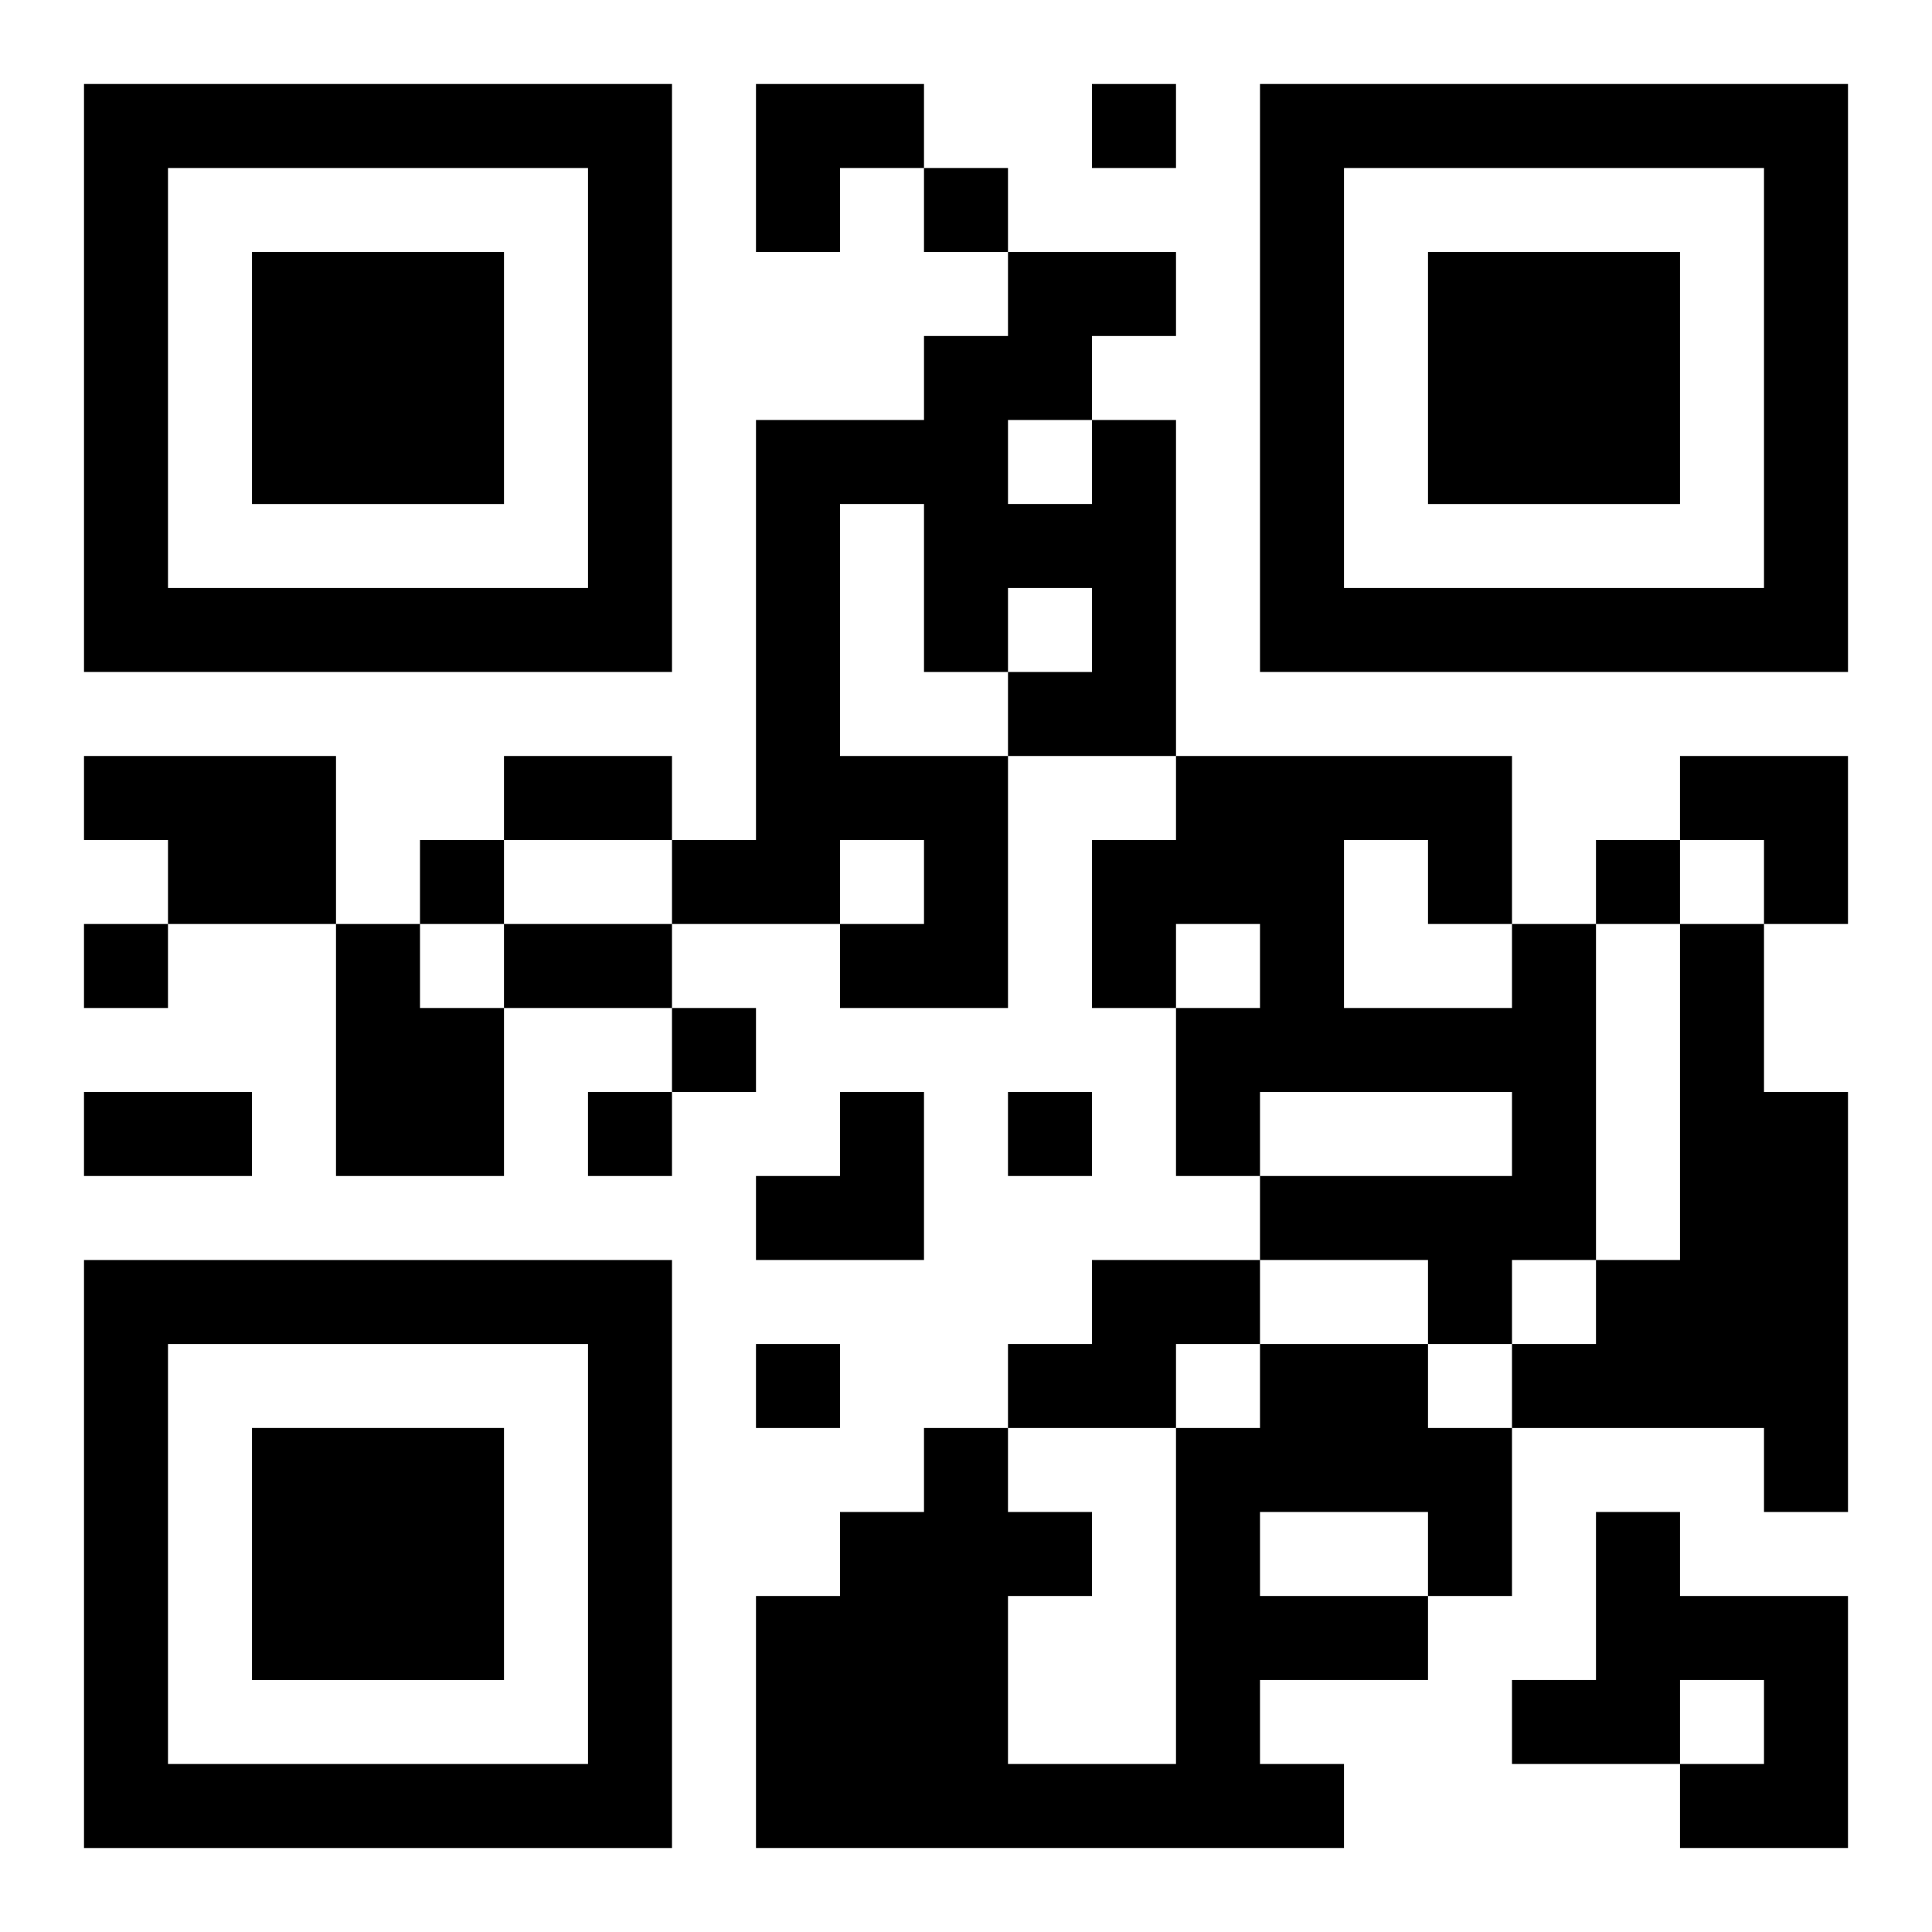 <?xml version="1.0" encoding="UTF-8"?>
<svg width="250" height="250" baseProfile="full" version="1.1" viewBox="-1 -1 23 23" xmlns="http://www.w3.org/2000/svg" xmlns:xlink="http://www.w3.org/1999/xlink"><symbol id="a"><path d="m0 7v7h7v-7h-7zm1 1h5v5h-5v-5zm1 1v3h3v-3h-3z"/></symbol><use y="-7" xlink:href="#a"/><use y="7" xlink:href="#a"/><use x="14" y="-7" xlink:href="#a"/><path d="m12 4h1v4h-2v3h-2v-1h1v-1h-1v1h-2v-1h1v-5h2v-1h1v-1h2v1h-1v1m-1 0v1h1v-1h-1m-2 1v3h2v-1h1v-1h-1v1h-1v-2h-1m-9 3h3v2h-2v-1h-1v-1m3 2h1v1h1v2h-2v-3m14 0h1v4h-1v1h-1v-1h-2v-1h3v-1h-3v1h-1v-2h1v-1h-1v1h-1v-2h1v-1h4v2m-2-1v2h2v-1h-1v-1h-1m4 1h1v2h1v5h-1v-1h-3v-1h1v-1h1v-4m-7 4h2v1h-1v1h-2v-1h1v-1m2 1h2v1h1v2h-1v1h-2v1h1v1h-7v-3h1v-1h1v-1h1v1h1v1h-1v2h2v-4h1v-1m0 2v1h2v-1h-2m4 0h1v1h2v3h-2v-1h1v-1h-1v1h-2v-1h1v-2m-6-17v1h1v-1h-1m-2 1v1h1v-1h-1m-6 8v1h1v-1h-1m14 0v1h1v-1h-1m-18 1v1h1v-1h-1m7 1v1h1v-1h-1m-1 1v1h1v-1h-1m5 0v1h1v-1h-1m-3 3v1h1v-1h-1m-3-7h2v1h-2v-1m0 2h2v1h-2v-1m-5 2h2v1h-2v-1m8-12h2v1h-1v1h-1zm11 8h2v2h-1v-1h-1zm-11 4m1 0h1v2h-2v-1h1z"/></svg>
